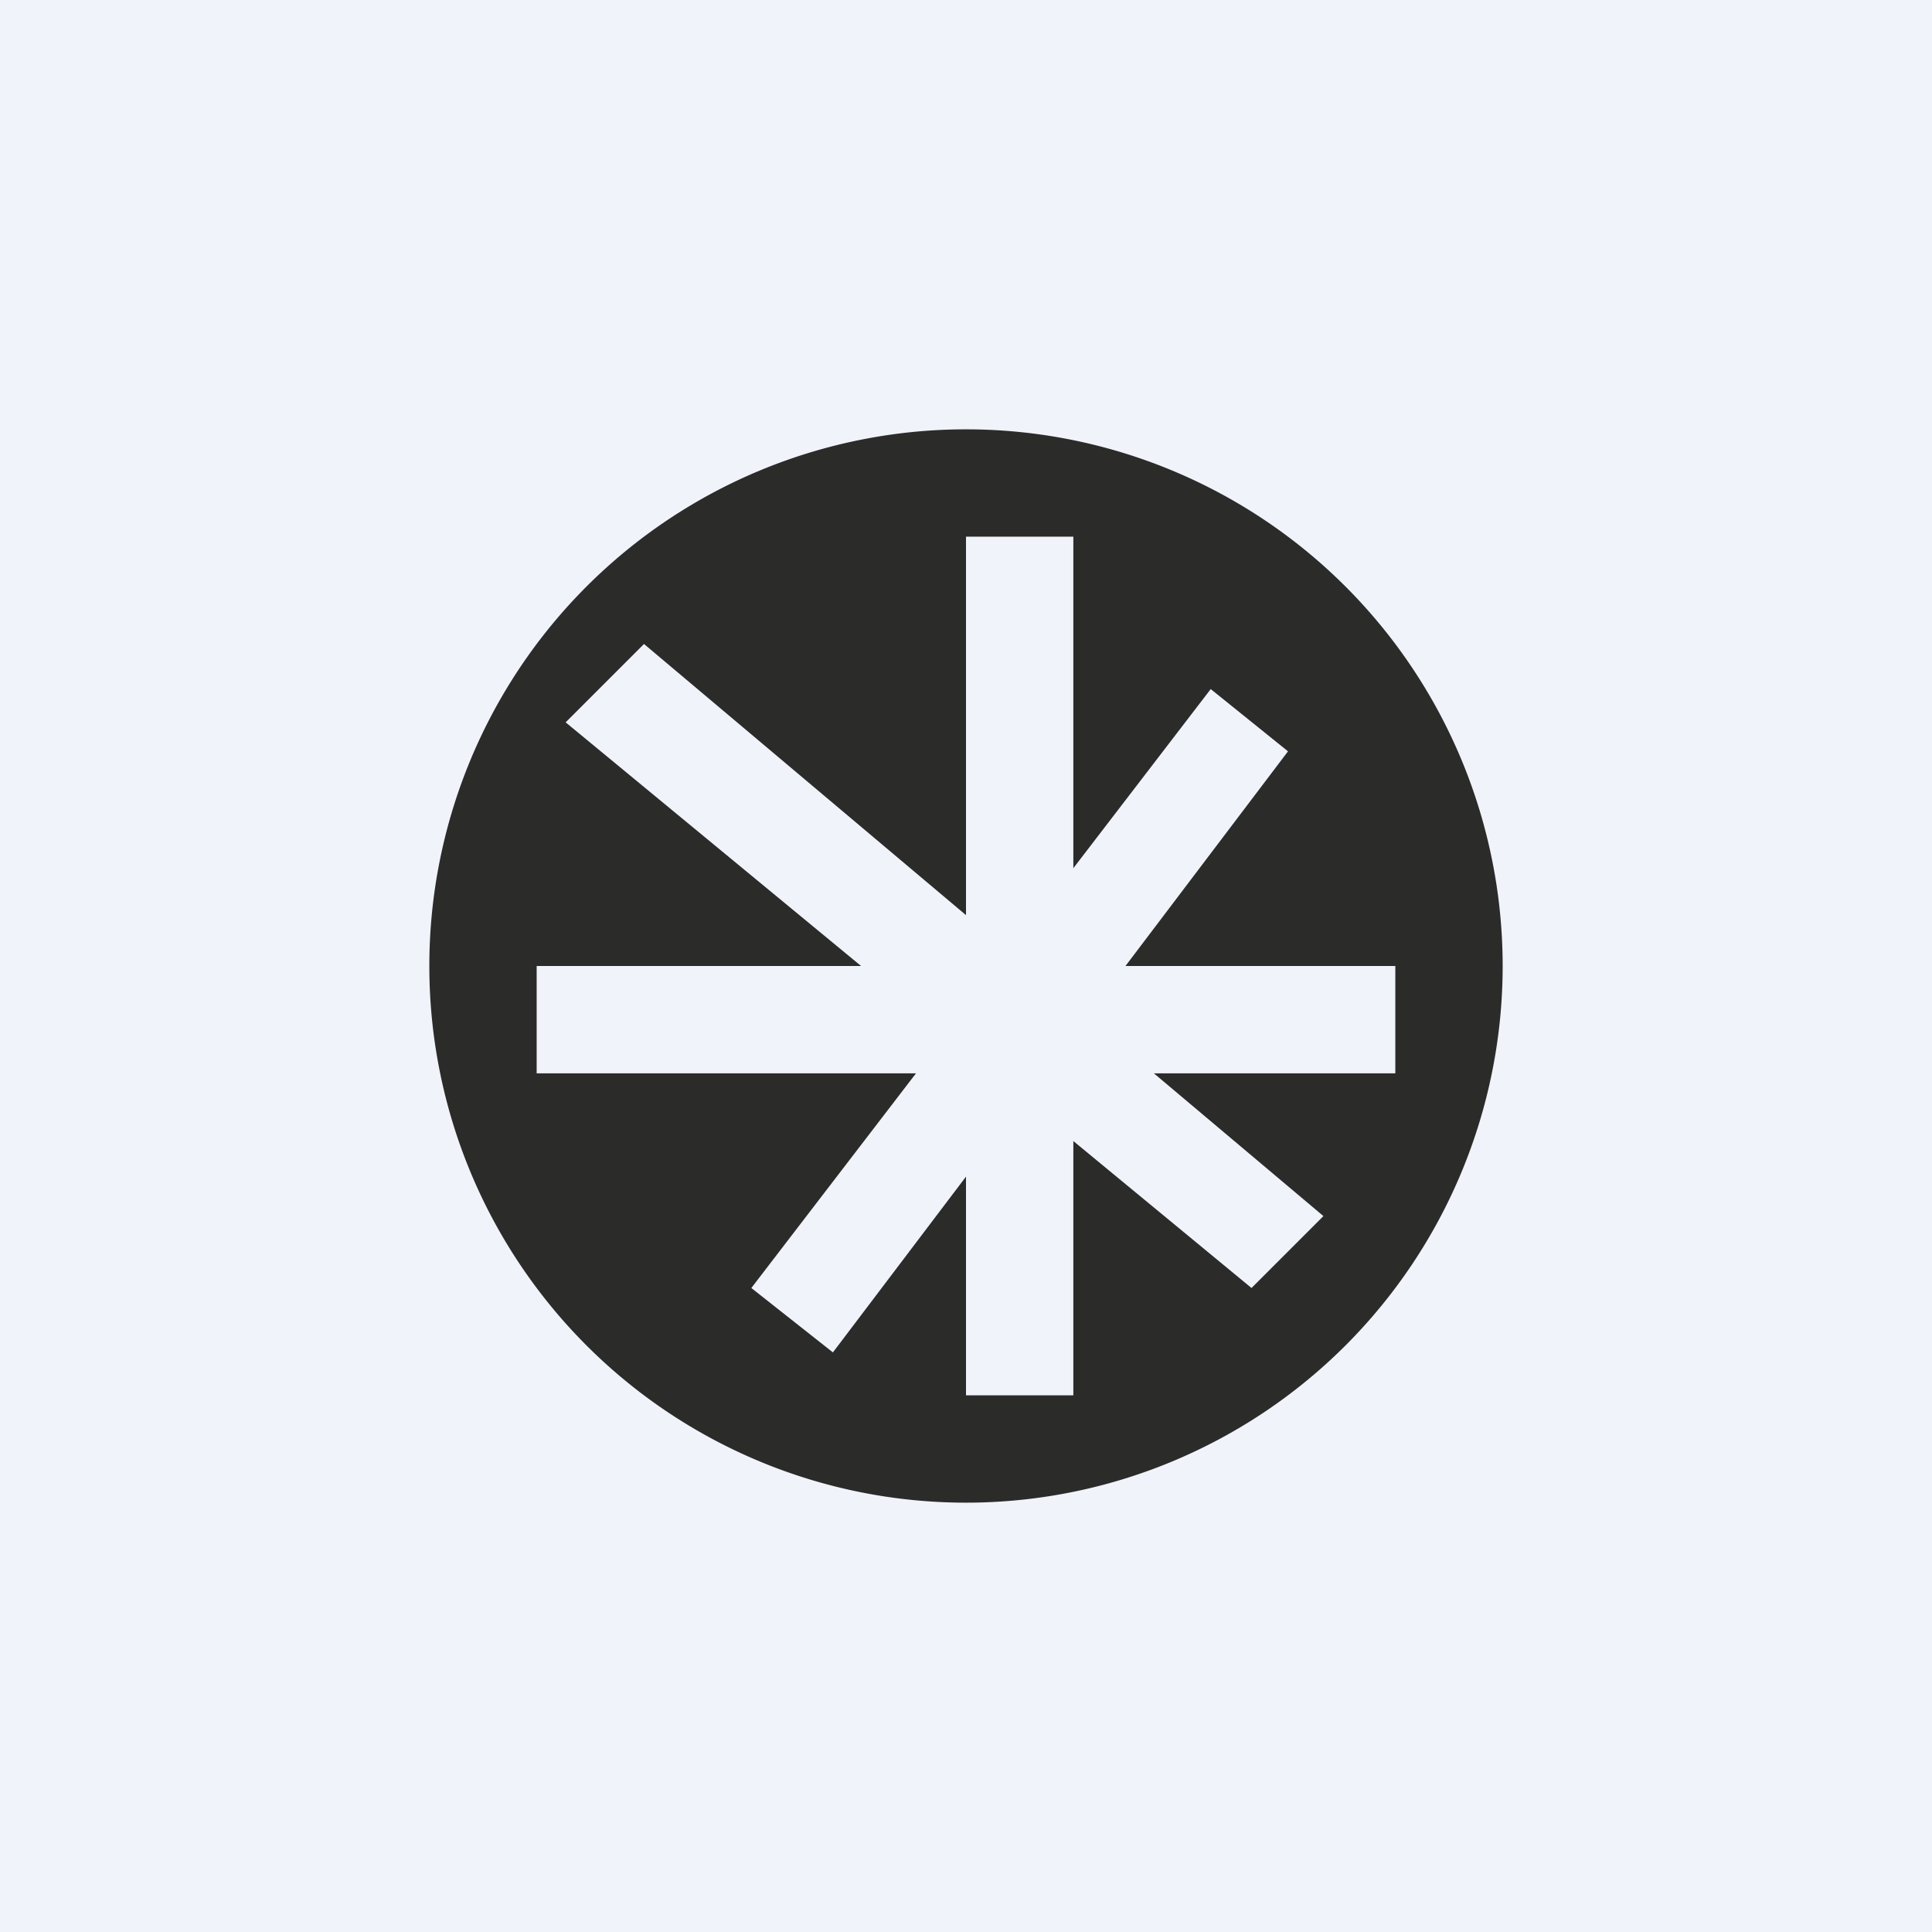 <!-- by TradingView --><svg width="18" height="18" viewBox="0 0 18 18" xmlns="http://www.w3.org/2000/svg"><path fill="#F0F3FA" d="M0 0h18v18H0z"/><path d="M9 4a5 5 0 1 1 0 10A5 5 0 0 1 9 4Z" fill="#2B2B2A"/><path d="M10 5H9v8h1V5Z" fill="#F0F3FA"/><path d="M5 10V9h8v1H5Z" fill="#F0F3FA"/><path d="M5.27 6.73 6 6l6.33 5.33-.67.67-6.39-5.27Z" fill="#F0F3FA"/><path d="M7.76 12.6 7 12l4.28-5.58L12 7l-4.24 5.6Z" fill="#F0F3FA"/></svg>
